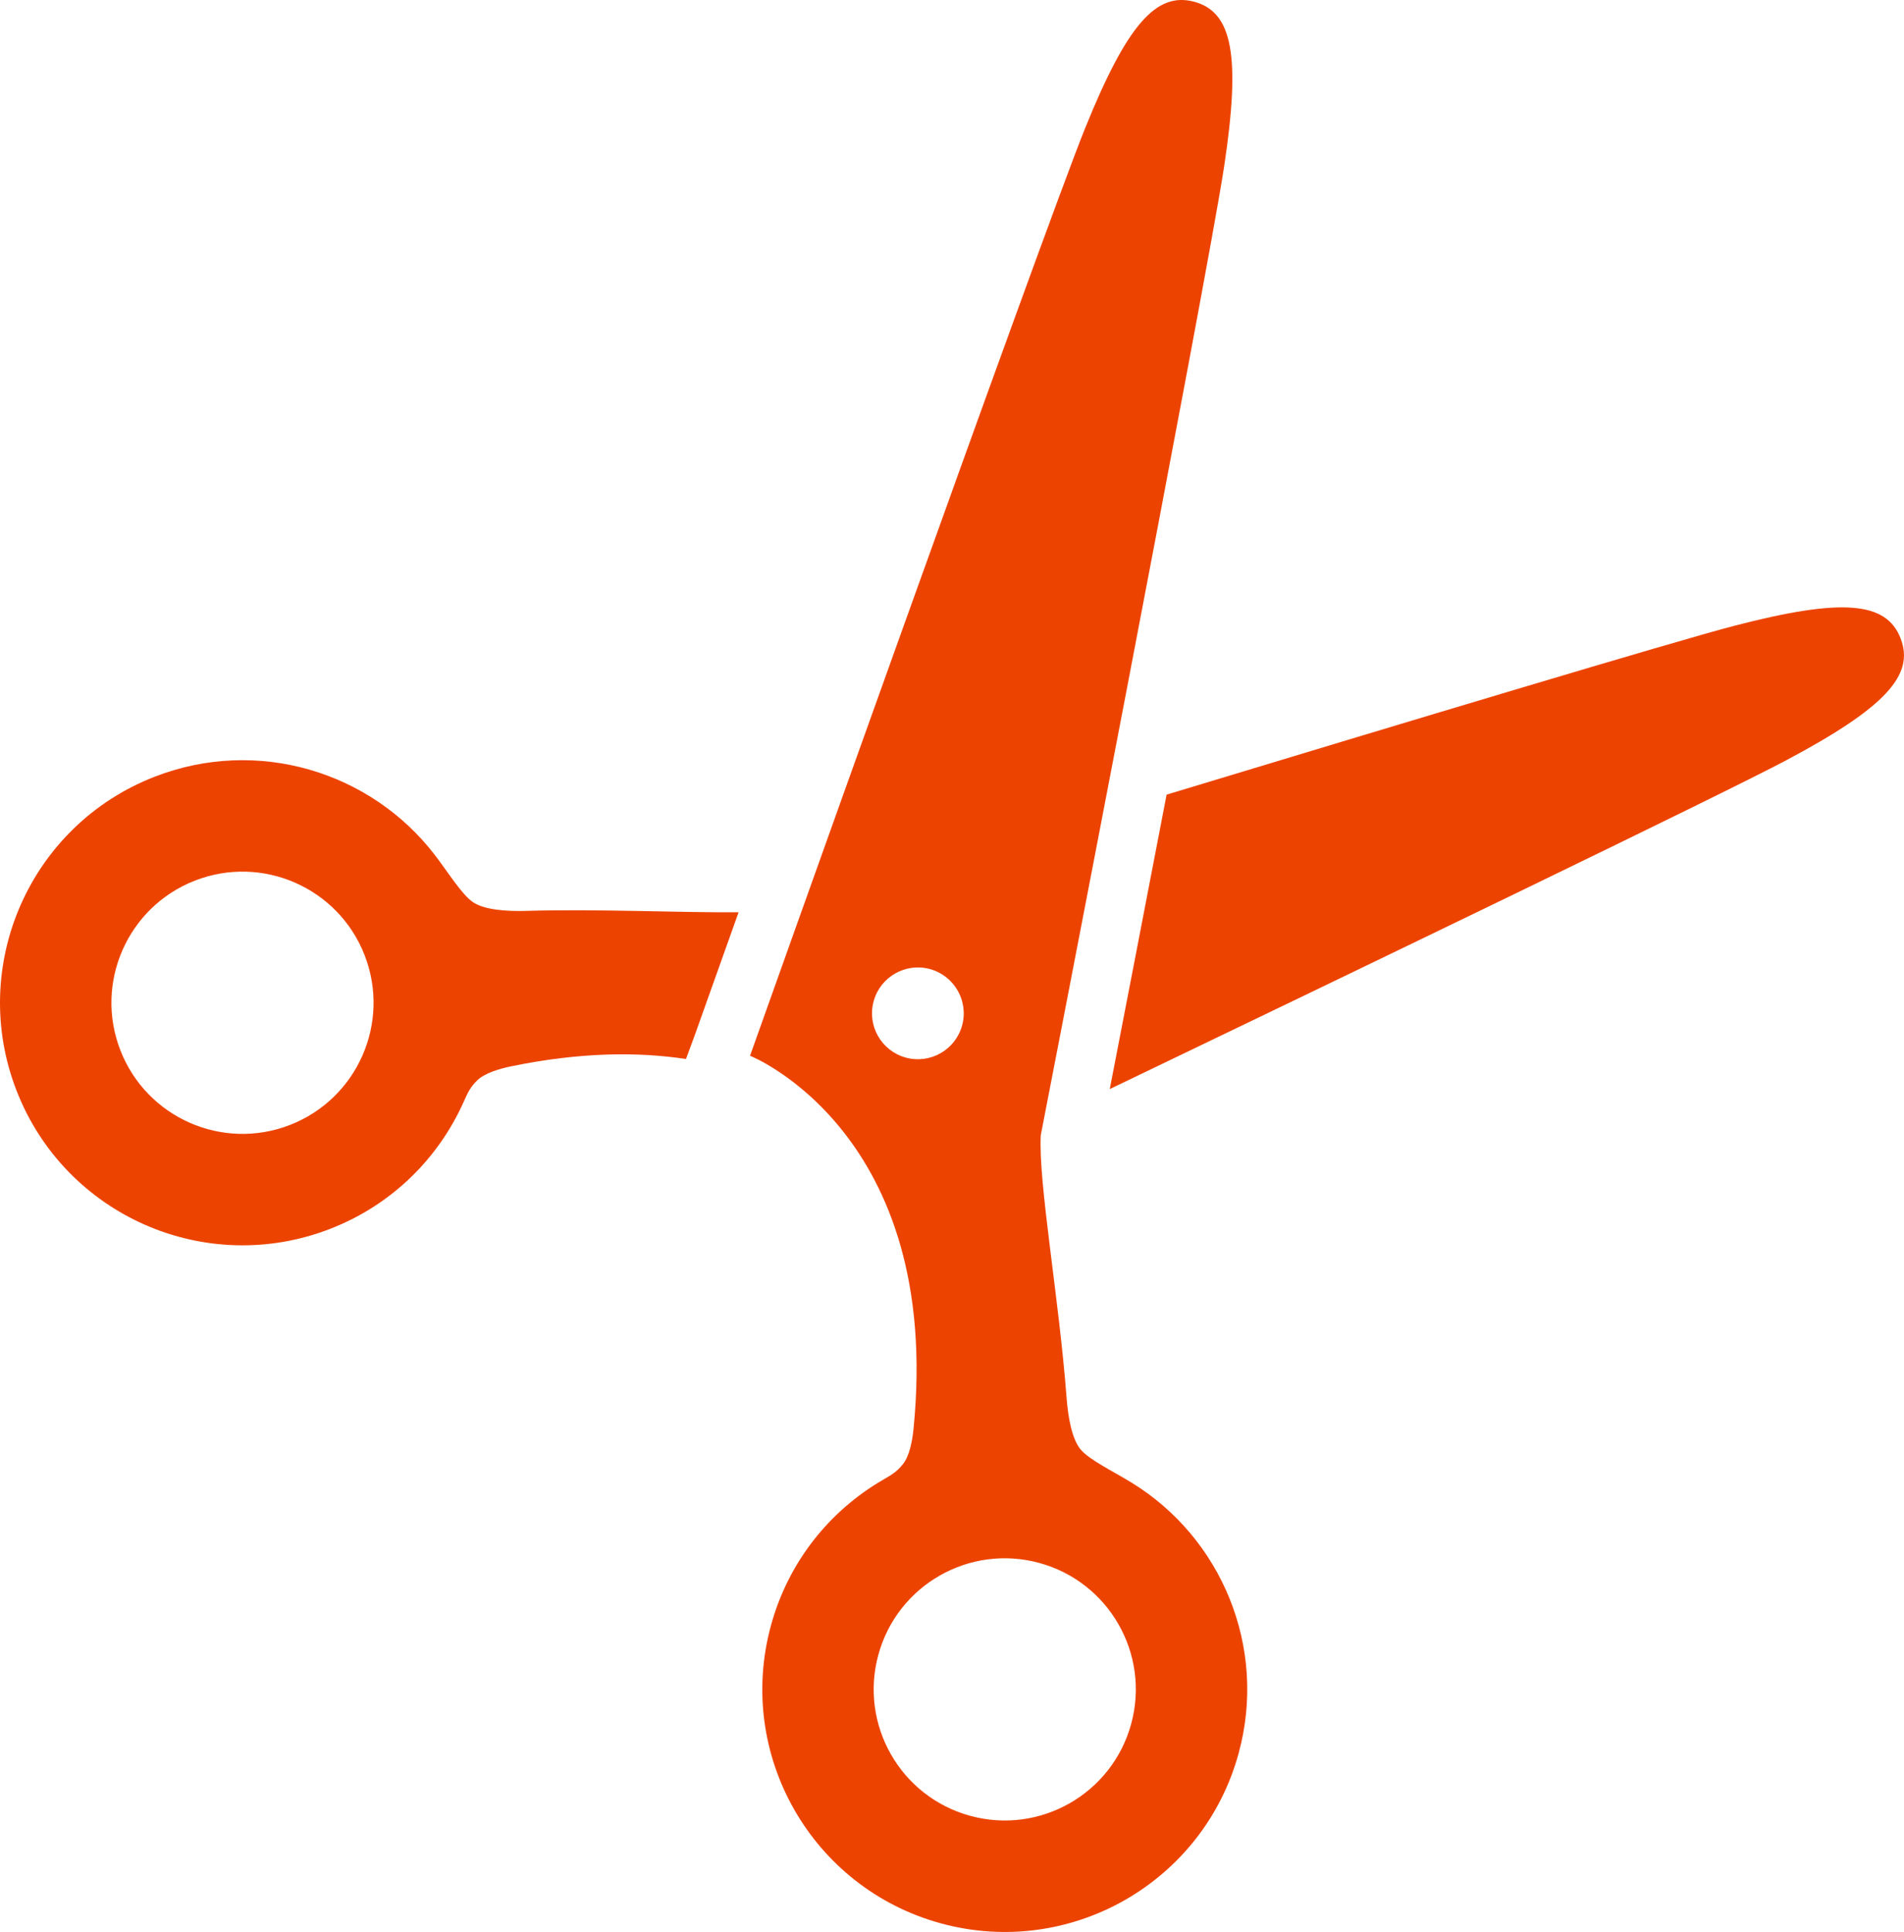 <?xml version="1.0" encoding="UTF-8"?>
<svg id="a" data-name="_x32_" xmlns="http://www.w3.org/2000/svg" viewBox="0 0 788.66 800">
  <defs>
    <style>
      .b {
        fill: #ed4300;
      }
    </style>
  </defs>
  <path class="b" d="M218.01,377.19c-8.4.24-17.33-.45-21.99-3.55-4.66-3.09-10.28-12.26-15.94-19.64-26.5-34.49-73.49-48.92-116.06-32.35C12.32,341.76-13.25,399.98,6.87,451.66c20.12,51.69,78.32,77.27,130,57.15,25.55-9.95,44.71-29.22,55.13-52.42,1.75-3.92,2.72-6.12,5.69-9.04,2.98-2.92,9.05-4.77,13.9-5.77,28.53-5.89,52.49-6.1,72.55-3.06l3.53-9.54c1.13-3.17,8.05-22.61,18.26-51.23-23.68.24-57.78-1.44-87.92-.57ZM120.13,465.82c-27.93,10.87-59.39-2.96-70.27-30.9-10.87-27.94,2.96-59.39,30.89-70.27,27.94-10.89,59.39,2.95,70.28,30.88,10.87,27.94-2.96,59.4-30.9,70.29Z"/>
  <path class="b" d="M787.25,264.33c-5.9-15.18-24.04-16.86-68.99-5.17-24.35,6.33-136.87,40.17-235.04,69.89-9.68,50.35-18.42,95.53-23.54,121.92,99.82-47.93,252.98-121.69,280.22-136.16,41.03-21.8,53.27-35.3,47.34-50.48Z"/>
  <path class="b" d="M468.78,613.98c-7.93-4.87-17.63-9.49-21.2-13.81-3.56-4.32-5.17-13.13-5.8-21.52-3.11-41.09-11.76-89.15-10.68-108.55,0,0,69.03-355.34,75.97-401.26,6.93-45.94,3.38-63.79-12.33-68.09-15.71-4.29-27.86,9.28-45.27,52.34-17.4,43.07-138.79,384.08-138.79,384.08,0,0,79.96,31.72,67.71,154.58-.49,4.92-1.7,11.15-4.29,14.42-2.59,3.28-4.67,4.46-8.38,6.62-21.98,12.76-39.15,33.83-46.38,60.29-14.63,53.49,16.88,108.72,70.36,123.35,53.5,14.62,108.73-16.89,123.35-70.38,12.05-44.06-7.2-89.3-44.26-112.06ZM375.19,437.94c-10.13-2.77-16.09-13.21-13.32-23.33,2.77-10.13,13.21-16.09,23.33-13.33,10.13,2.78,16.08,13.23,13.32,23.34-2.77,10.13-13.22,16.08-23.33,13.32ZM468.54,713.87c-7.9,28.92-37.76,45.95-66.68,38.04s-45.95-37.76-38.04-66.68,37.77-45.95,66.68-38.03c28.92,7.9,45.95,37.76,38.04,66.67Z"/>
</svg>